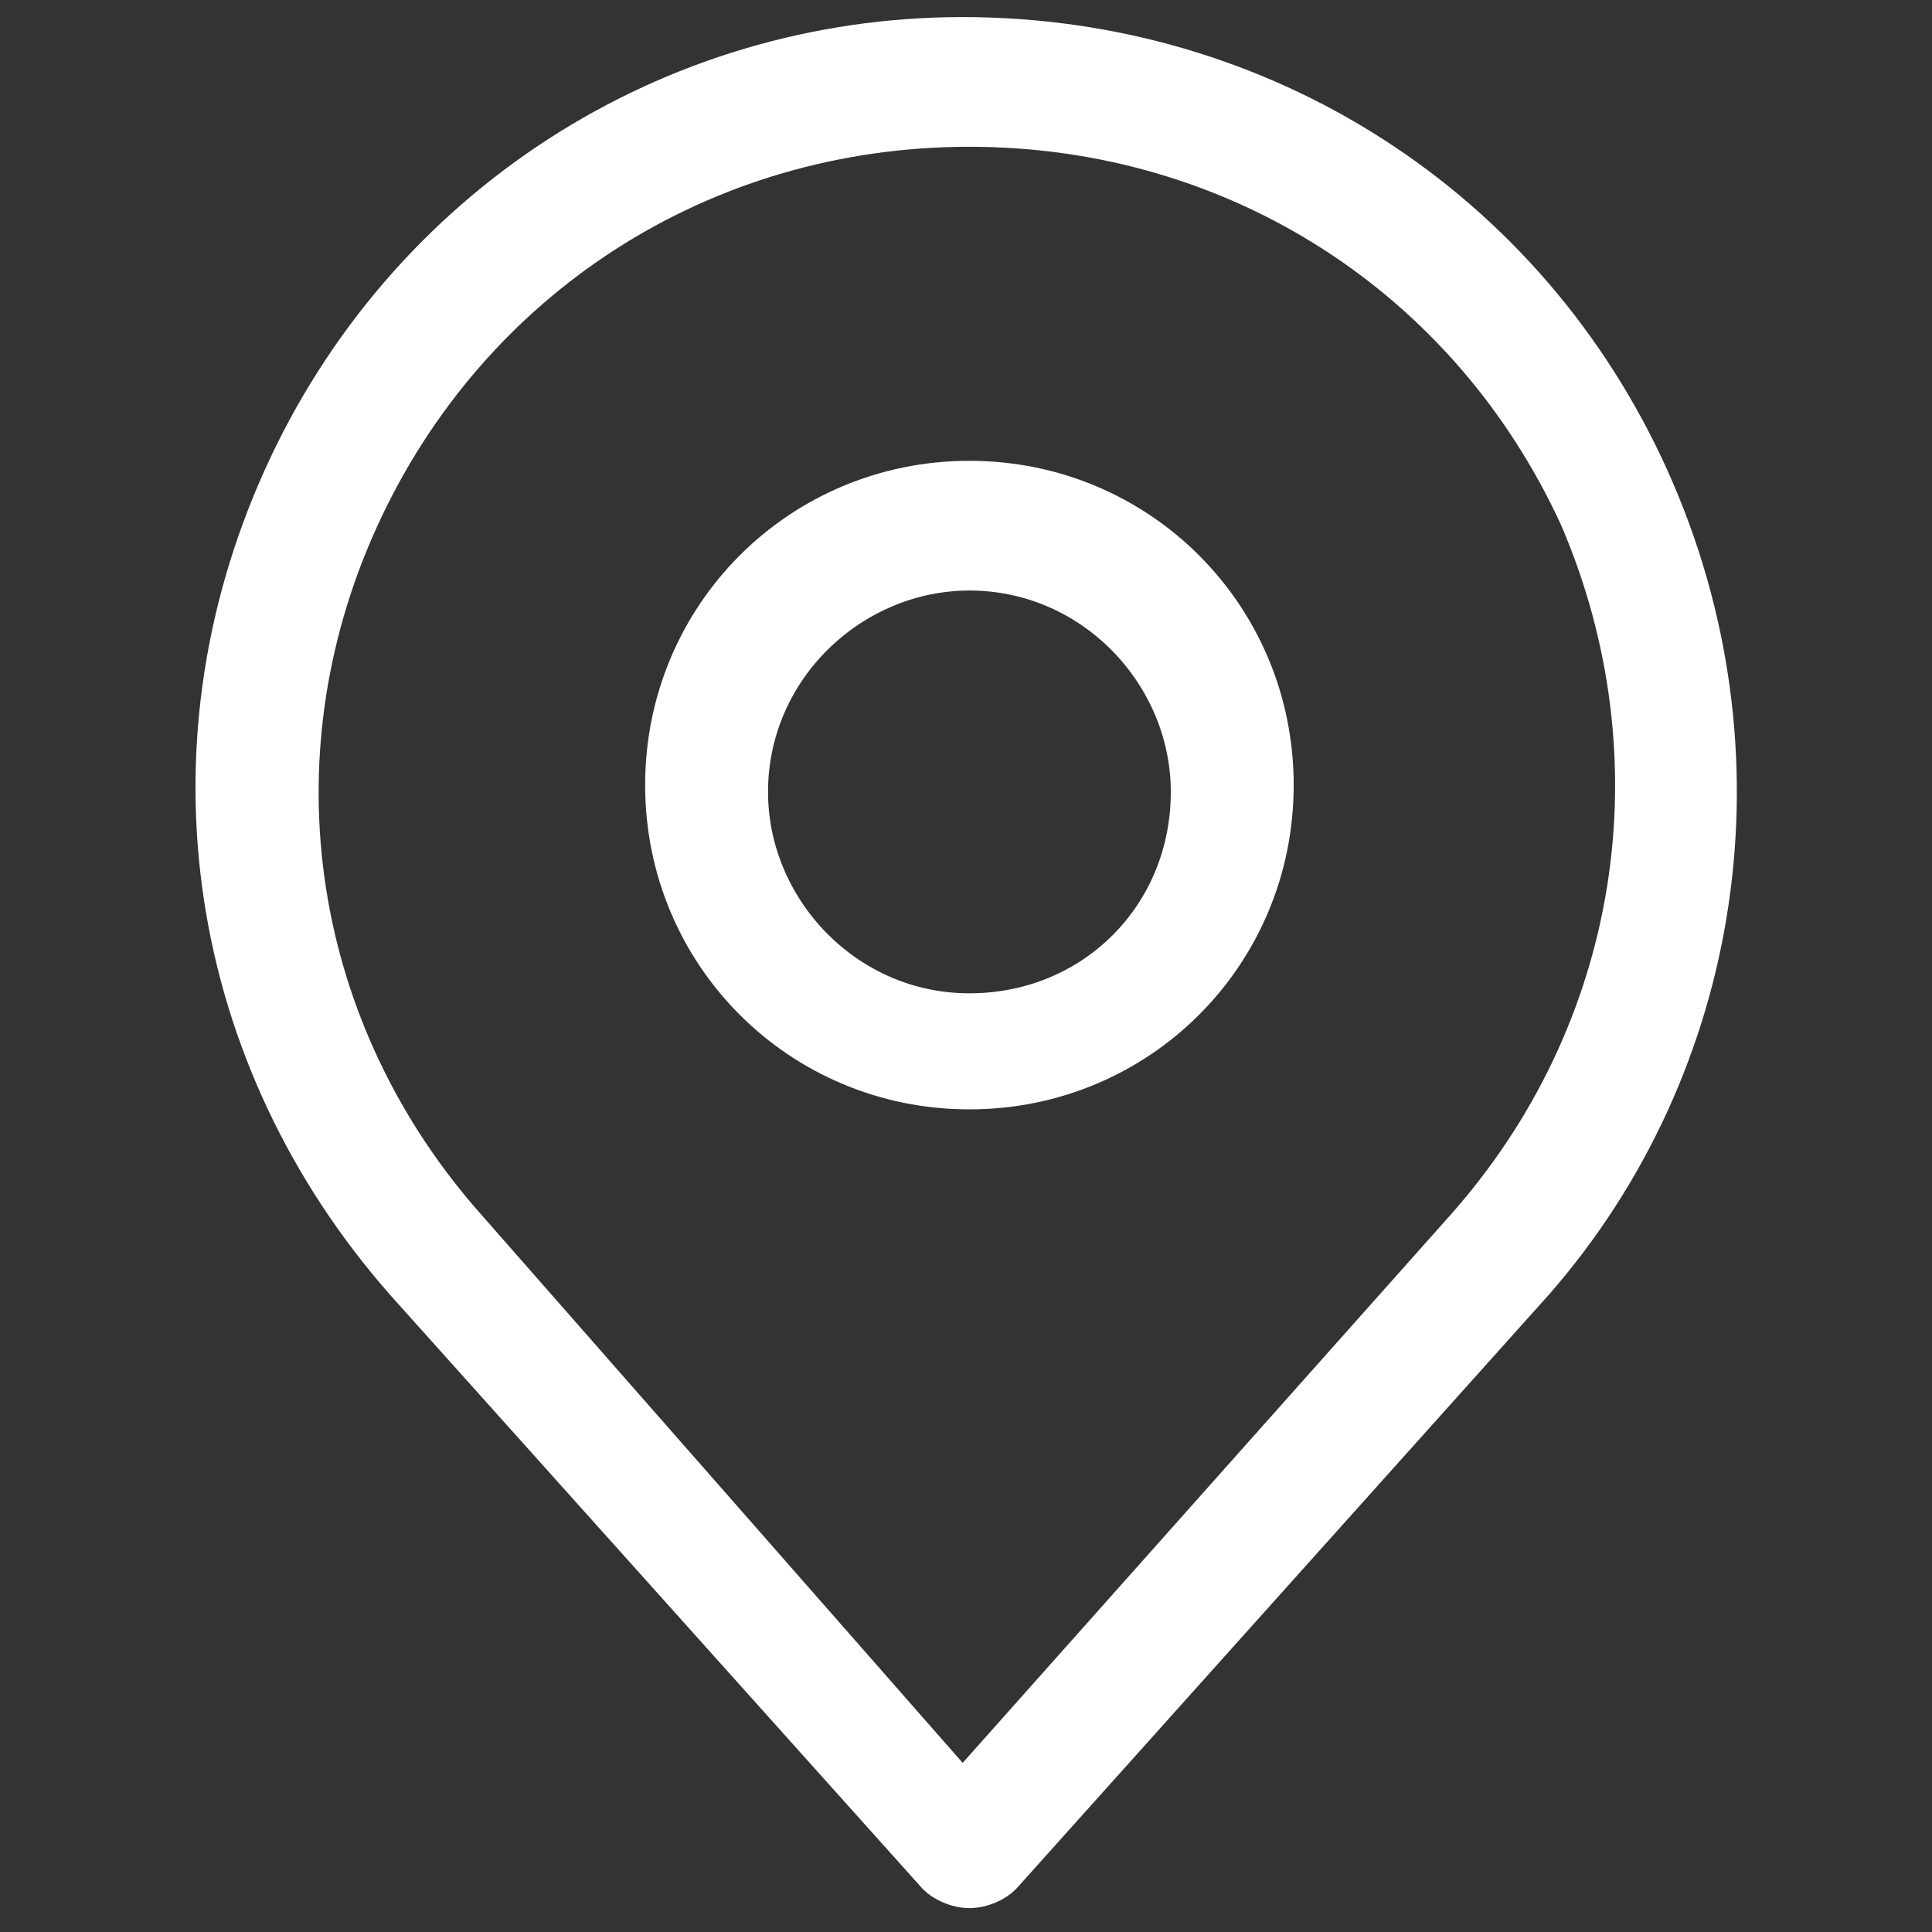 <?xml version="1.0" encoding="UTF-8"?> <svg xmlns="http://www.w3.org/2000/svg" xmlns:xlink="http://www.w3.org/1999/xlink" version="1.1" id="Livello_1" x="0px" y="0px" viewBox="0 0 28.3 28.3" style="enable-background:new 0 0 28.3 28.3;" xml:space="preserve"><rect x="0" y="0" width="28.3" height="28.3" fill="#333333" stroke="none"/> <style type="text/css"> .st0{fill:#FFFFFF;} .st1{fill:none;stroke:#FFFFFF;stroke-width:0.5;} </style> <g> <path class="st0" d="M21.4,18l-7.3,8.2L6.9,18c-2.6-2.9-3.2-6.9-1.6-10.4c1.6-3.5,5-5.7,8.9-5.7c3.9,0,7.3,2.2,8.9,5.7 C24.6,11.1,24,15.1,21.4,18L21.4,18z M24.2,7c-1.8-4-5.7-6.5-10.1-6.5C9.8,0.5,5.9,3,4.1,7c-1.8,4-1.1,8.5,1.8,11.8l7.8,8.7 c0.1,0.1,0.3,0.2,0.5,0.2s0.4-0.1,0.5-0.2l7.8-8.7C25.3,15.6,26,11,24.2,7z"></path> <path class="st1" d="M21.4,18l-7.3,8.2L6.9,18c-2.6-2.9-3.2-6.9-1.6-10.4c1.6-3.5,5-5.7,8.9-5.7c3.9,0,7.3,2.2,8.9,5.7 C24.6,11.1,24,15.1,21.4,18L21.4,18z M24.2,7c-1.8-4-5.7-6.5-10.1-6.5C9.8,0.5,5.9,3,4.1,7c-1.8,4-1.1,8.5,1.8,11.8l7.8,8.7 c0.1,0.1,0.3,0.2,0.5,0.2s0.4-0.1,0.5-0.2l7.8-8.7C25.3,15.6,26,11,24.2,7z"></path> <path class="st0" d="M14.2,14.8c-1.8,0-3.2-1.5-3.2-3.2c0-1.8,1.5-3.2,3.2-3.2c1.8,0,3.2,1.5,3.2,3.2C17.4,13.4,16,14.8,14.2,14.8 M14.2,7c-2.5,0-4.5,2-4.5,4.5s2,4.5,4.5,4.5c2.5,0,4.5-2,4.5-4.5S16.7,7,14.2,7"></path> <path class="st1" d="M14.2,14.8c-1.8,0-3.2-1.5-3.2-3.2c0-1.8,1.5-3.2,3.2-3.2c1.8,0,3.2,1.5,3.2,3.2C17.4,13.4,16,14.8,14.2,14.8 M14.2,7c-2.5,0-4.5,2-4.5,4.5s2,4.5,4.5,4.5c2.5,0,4.5-2,4.5-4.5S16.7,7,14.2,7"></path> </g> </svg> 